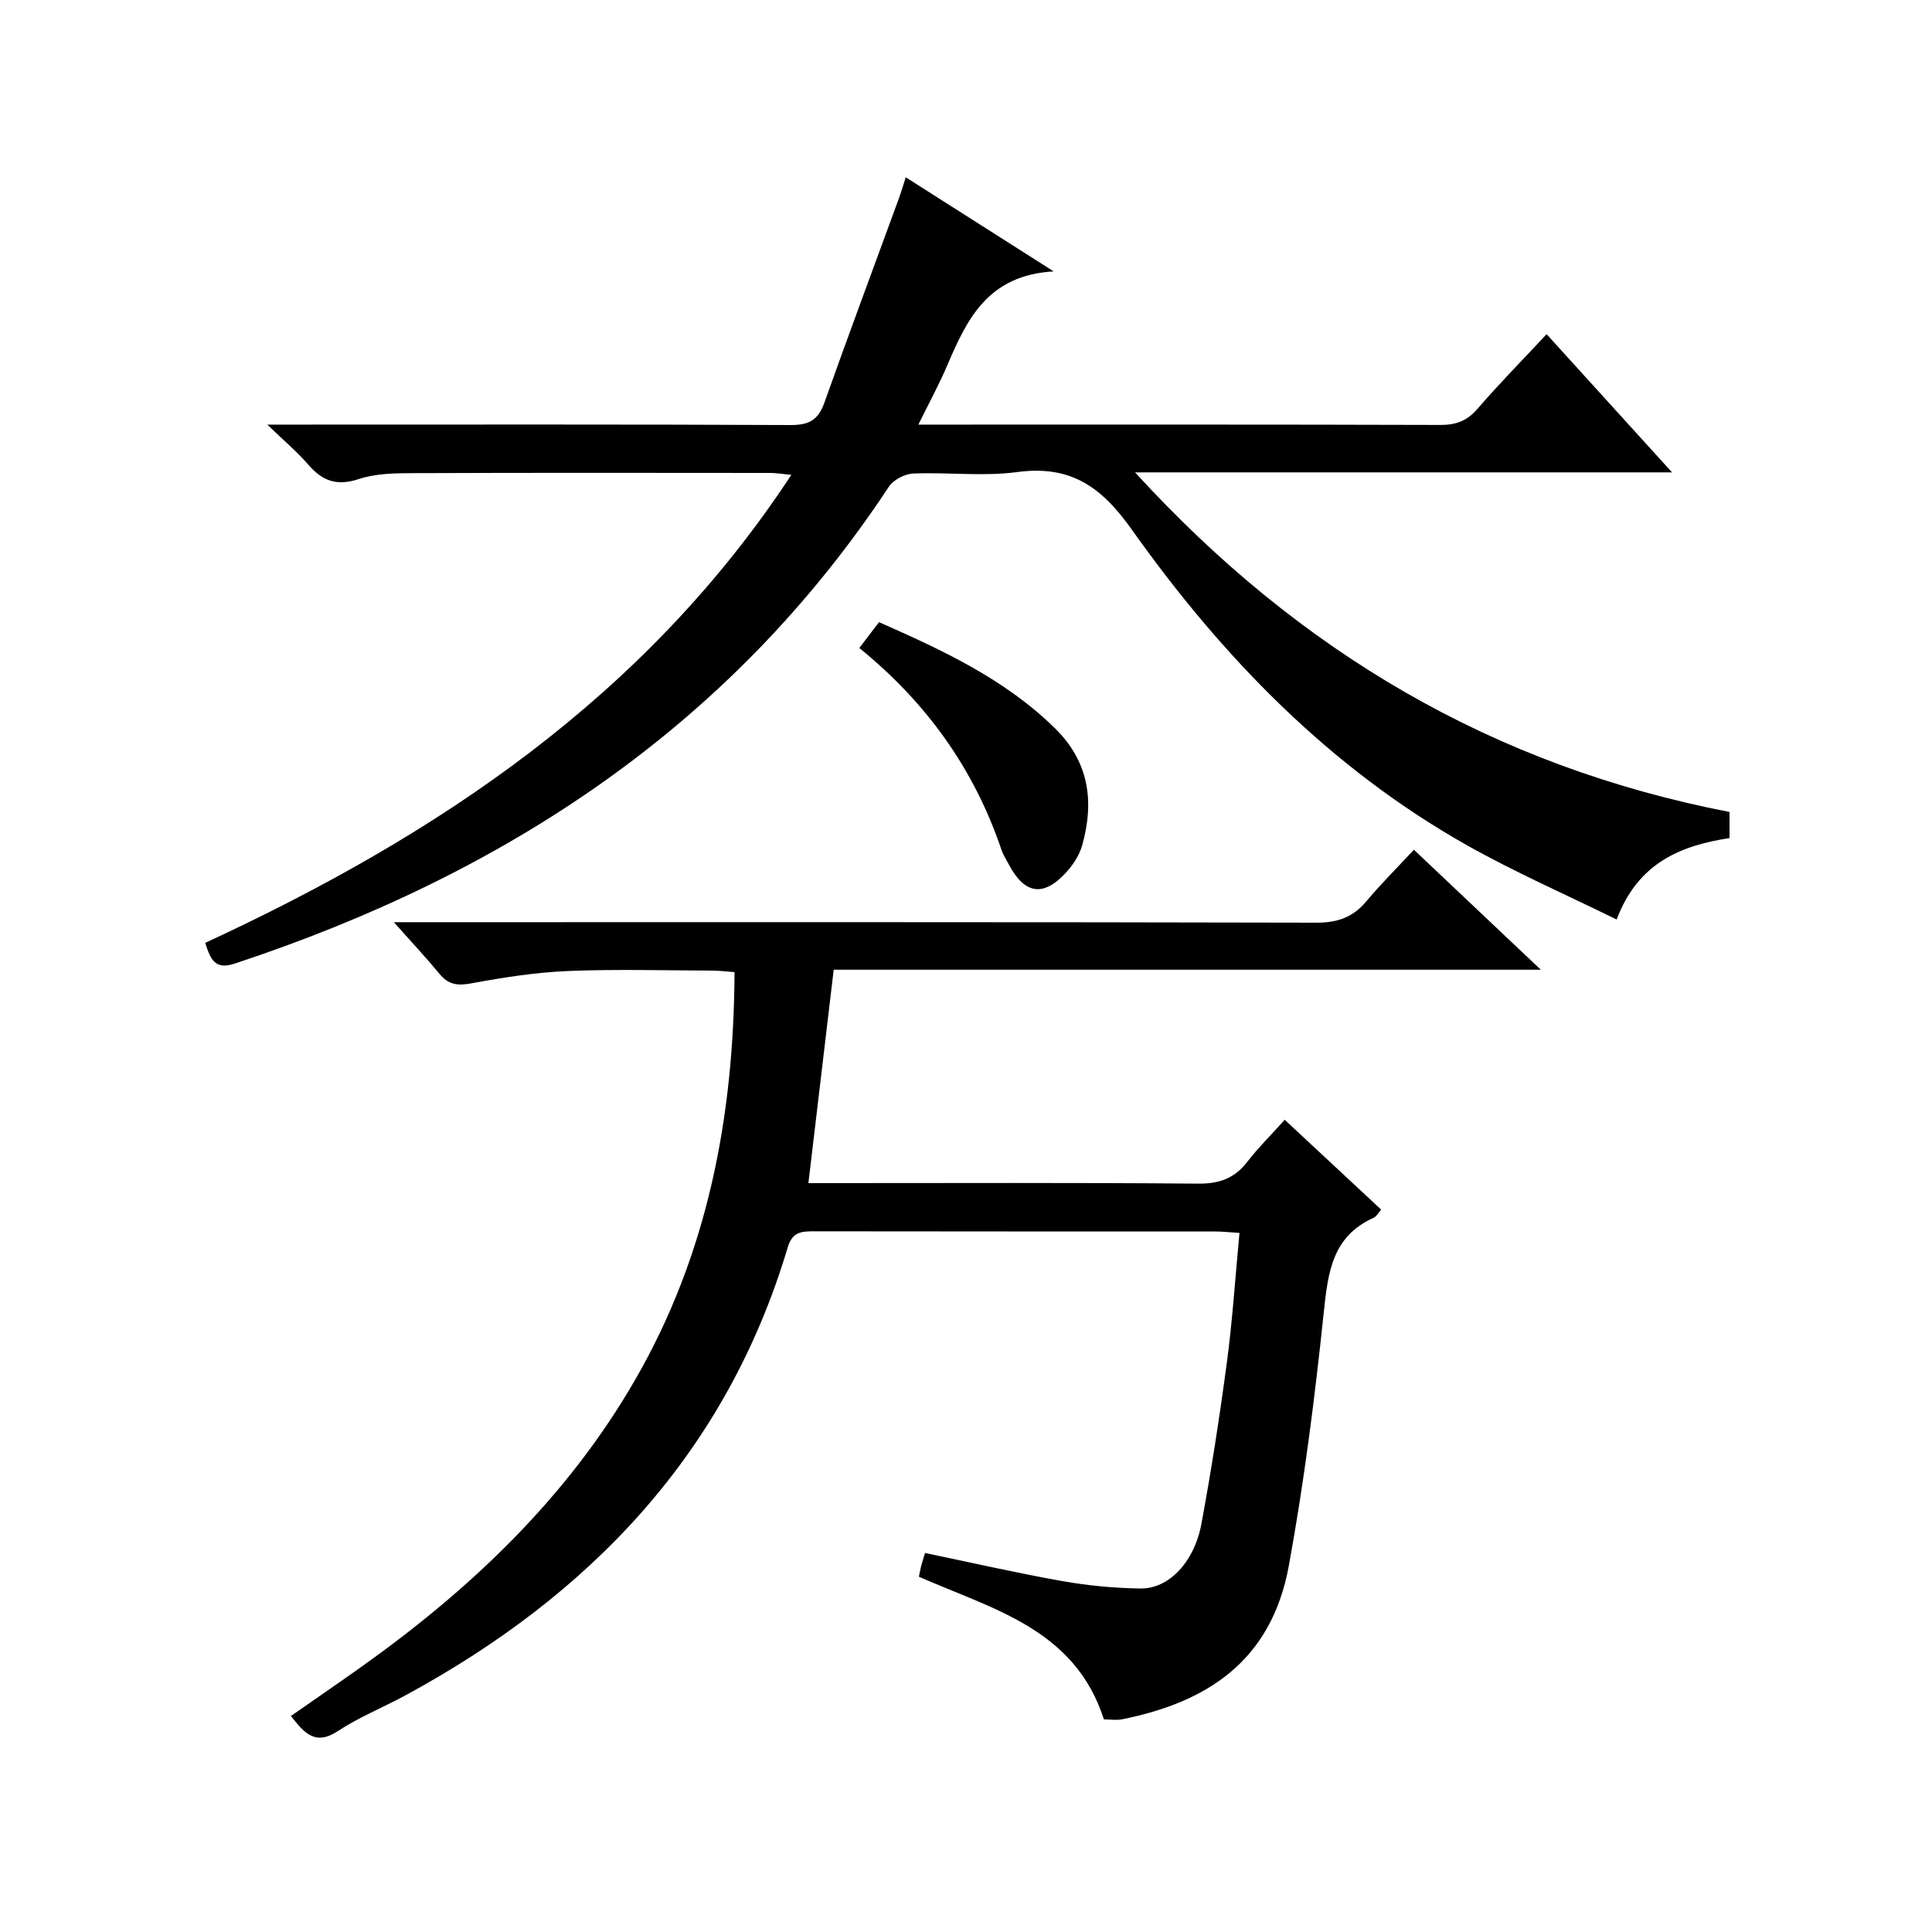 <?xml version="1.0" encoding="utf-8"?>
<svg version="1.1" id="ZDIC" xmlns="http://www.w3.org/2000/svg" xmlns:xlink="http://www.w3.org/1999/xlink" x="0px" y="0px"
	 viewBox="0 0 400 400" style="enable-background:new 0 0 400 400;" xml:space="preserve">

<g>
	
	<path d="M265.99,231.84c6.85,6.38,13.29,12.38,19.97,18.6c-0.55,0.61-0.95,1.4-1.57,1.69c-8.6,3.87-9.45,11.35-10.32,19.61
		c-1.84,17.54-4.06,35.09-7.23,52.43c-3.65,19.93-17.17,28.3-34.46,31.78c-1.27,0.25-2.63,0.03-3.83,0.03
		c-6.02-18.77-23.02-22.78-38.3-29.54c0.14-0.67,0.27-1.43,0.46-2.18c0.2-0.79,0.46-1.56,0.81-2.73c9.5,1.97,18.9,4.13,28.38,5.81
		c5.33,0.95,10.8,1.46,16.21,1.54c5.88,0.09,11.17-5.46,12.64-13.44c2.06-11.12,3.79-22.32,5.28-33.53
		c1.16-8.71,1.72-17.5,2.59-26.65c-2.04-0.12-3.49-0.29-4.93-0.29c-27.68-0.02-55.35,0.01-83.03-0.04c-2.64,0-4.59,0.03-5.57,3.32
		c-12.69,42.54-40.85,71.98-79.12,92.74c-4.67,2.53-9.66,4.54-14.07,7.44c-4.66,3.07-6.92,0.34-9.67-3.15
		c4.83-3.37,9.69-6.7,14.49-10.11c22.77-16.19,42.73-35.13,56.81-59.55c14.96-25.94,20.4-54.26,20.55-84.35
		c-1.67-0.12-3.1-0.31-4.52-0.32c-10-0.03-20.02-0.32-30.01,0.09c-6.7,0.28-13.4,1.34-20.01,2.56c-2.81,0.52-4.69,0.28-6.52-1.94
		c-2.75-3.34-5.72-6.5-9.48-10.73c2.6,0,4.27,0,5.94,0c61.69,0,123.37-0.05,185.06,0.1c4.38,0.01,7.58-1.11,10.35-4.43
		c2.98-3.56,6.29-6.85,9.84-10.67c8.89,8.4,17.17,16.23,26.28,24.84c-49.4,0-97.77,0-146.4,0c-1.76,14.81-3.45,29.13-5.24,44.18
		c1.72,0,3.45,0,5.19,0c25.17,0,50.35-0.11,75.52,0.11c4.42,0.04,7.56-1.13,10.21-4.58C260.52,237.59,263.14,235.01,265.99,231.84z"
		/>
	<path d="M358.08,168.11c0,2.17,0,3.65,0,5.4c-10.13,1.57-18.95,5.12-23.37,16.87c-10.54-5.19-21.1-9.8-31.08-15.43
		c-28.4-16.03-50.63-38.99-69.27-65.26c-6.4-9.03-12.76-13.42-23.81-11.95c-7.04,0.94-14.32,0-21.48,0.3
		c-1.75,0.07-4.1,1.3-5.04,2.73c-32.86,49.79-79.69,80.31-135.43,98.73c-4.04,1.34-5-0.77-6.11-4.29
		c48.03-22.22,91.15-50.92,121.35-96.9c-1.88-0.17-3.09-0.39-4.3-0.39c-24.67-0.02-49.35-0.06-74.02,0.04
		c-3.77,0.01-7.75,0.06-11.26,1.23c-4.55,1.51-7.55,0.37-10.47-3.03c-2.23-2.59-4.89-4.81-8.45-8.25c3.32,0,5.07,0,6.82,0
		c33.84,0,67.69-0.07,101.53,0.09c3.75,0.02,5.71-1.02,6.97-4.58c5.01-14.09,10.24-28.11,15.38-42.16c0.5-1.36,0.91-2.76,1.49-4.55
		c9.9,6.3,19.52,12.41,30.62,19.48c-13.65,0.78-17.96,9.93-22.02,19.43c-1.68,3.94-3.74,7.71-5.99,12.29c2.33,0,3.92,0,5.51,0
		c34.18,0,68.36-0.04,102.53,0.07c3.26,0.01,5.56-0.83,7.73-3.35c4.44-5.15,9.23-10,14.3-15.44c8.56,9.43,16.89,18.6,25.97,28.61
		c-37.3,0-73.62,0-111.18,0C269.07,135.09,309.41,158.69,358.08,168.11z"/>
	<path d="M177.91,134.16c1.53-2,2.72-3.56,4.08-5.35c13.14,5.8,25.97,11.74,36.37,21.91c7.12,6.96,8.25,15.22,5.69,24.3
		c-0.56,1.99-1.82,3.95-3.22,5.5c-4.75,5.25-8.66,4.68-11.94-1.5c-0.54-1.03-1.2-2.02-1.56-3.11
		C201.69,159.25,191.88,145.5,177.91,134.16z"/>
</g>
</svg>
